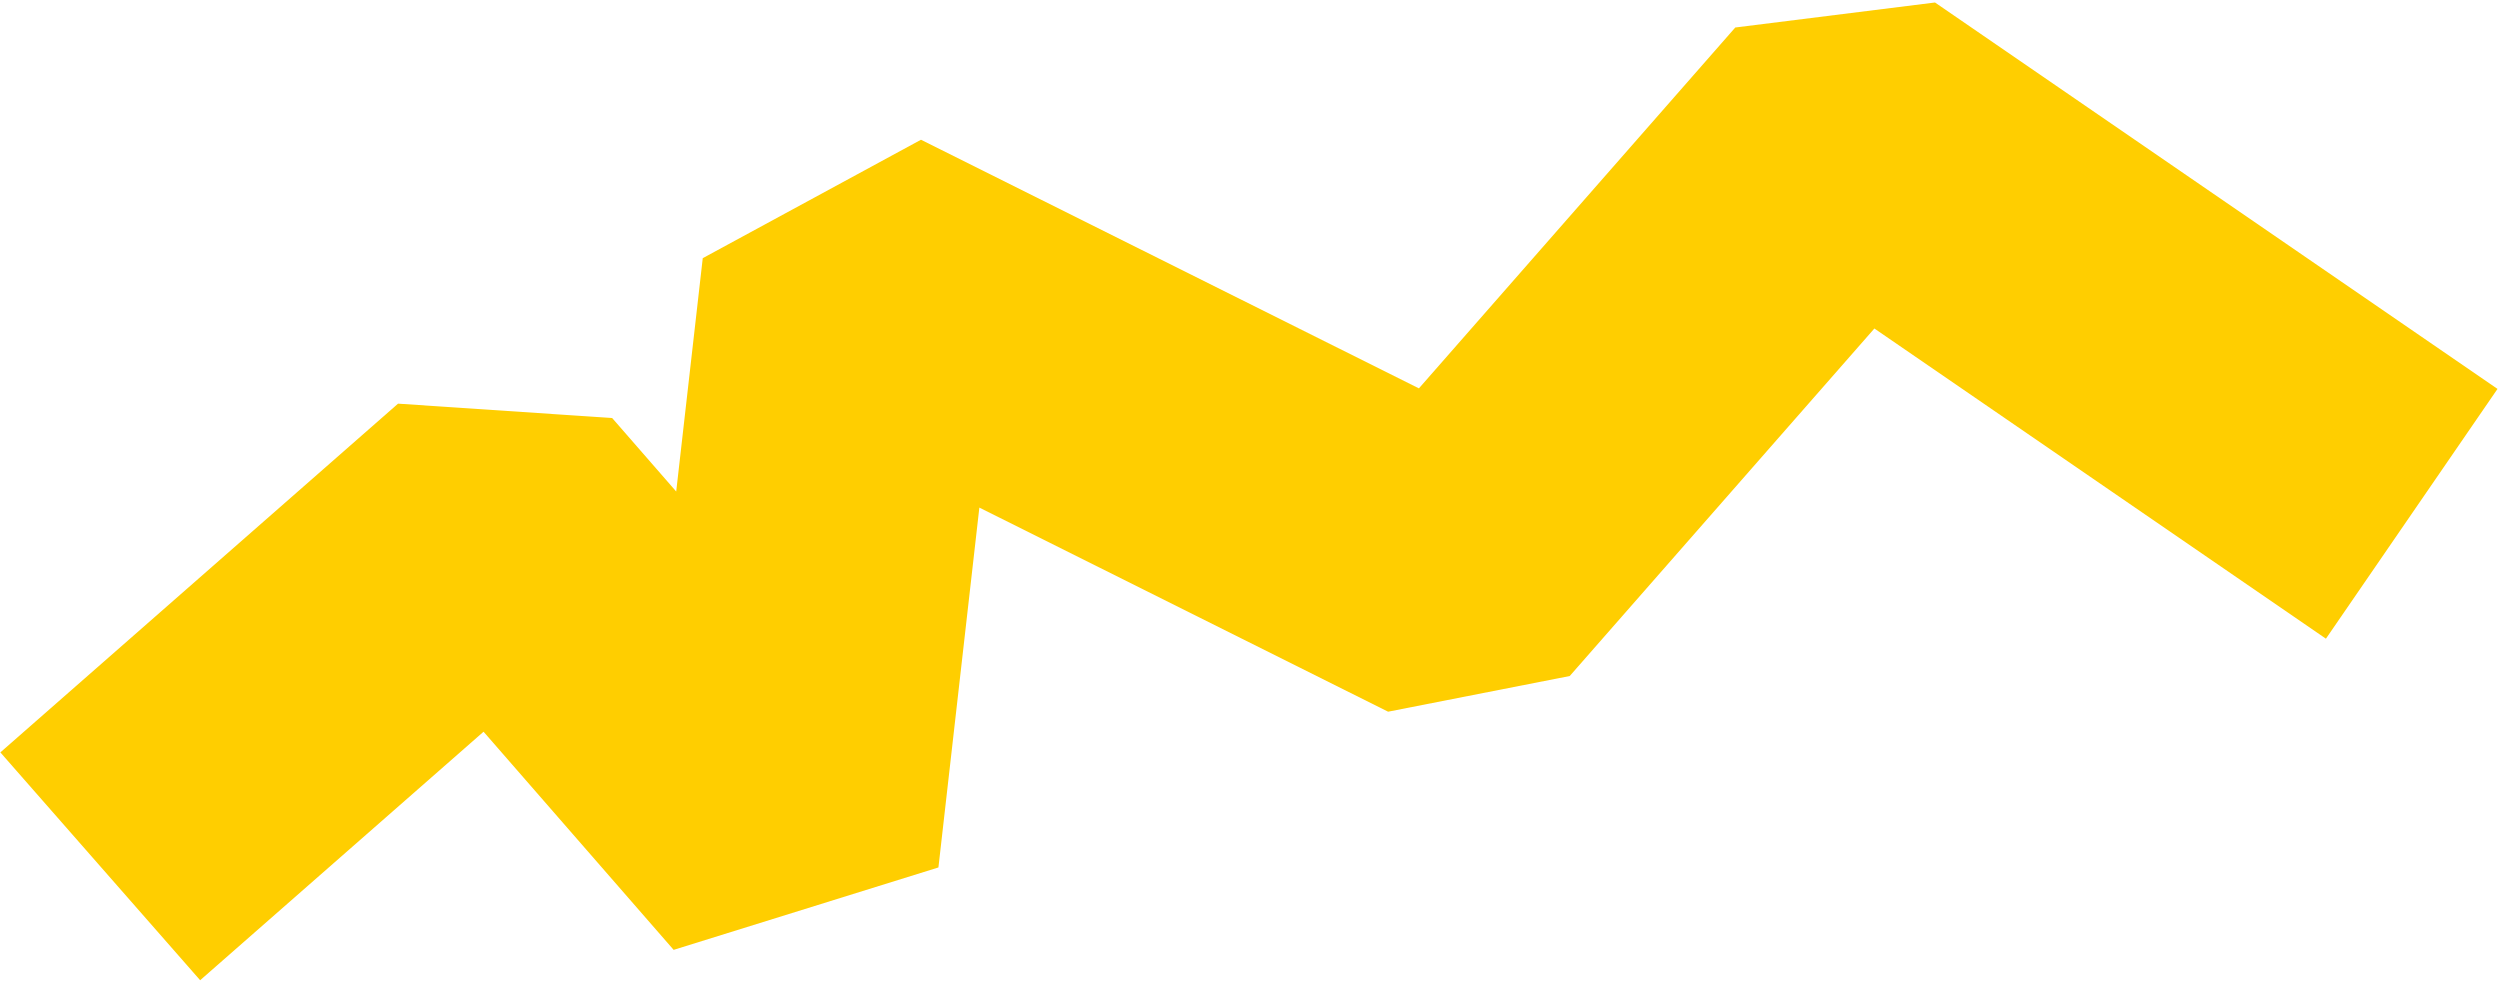 <?xml version="1.0" encoding="UTF-8"?> <svg xmlns="http://www.w3.org/2000/svg" width="825" height="324" viewBox="0 0 825 324" fill="none"> <path fill-rule="evenodd" clip-rule="evenodd" d="M0.118 248.288L131.355 133.207L202.017 137.954L223.147 162.203L231.907 85.195L303.923 46.113L468.241 128.162L572.641 9.075L638.55 0.824L824.177 128.342L767.555 210.767L618.548 108.406L518.01 223.087L458.076 234.86L323.189 167.506L309.68 286.259L222.304 313.455L159.574 241.464L66.05 323.475L0.118 248.288Z" fill="#FFCE00"></path> </svg> 